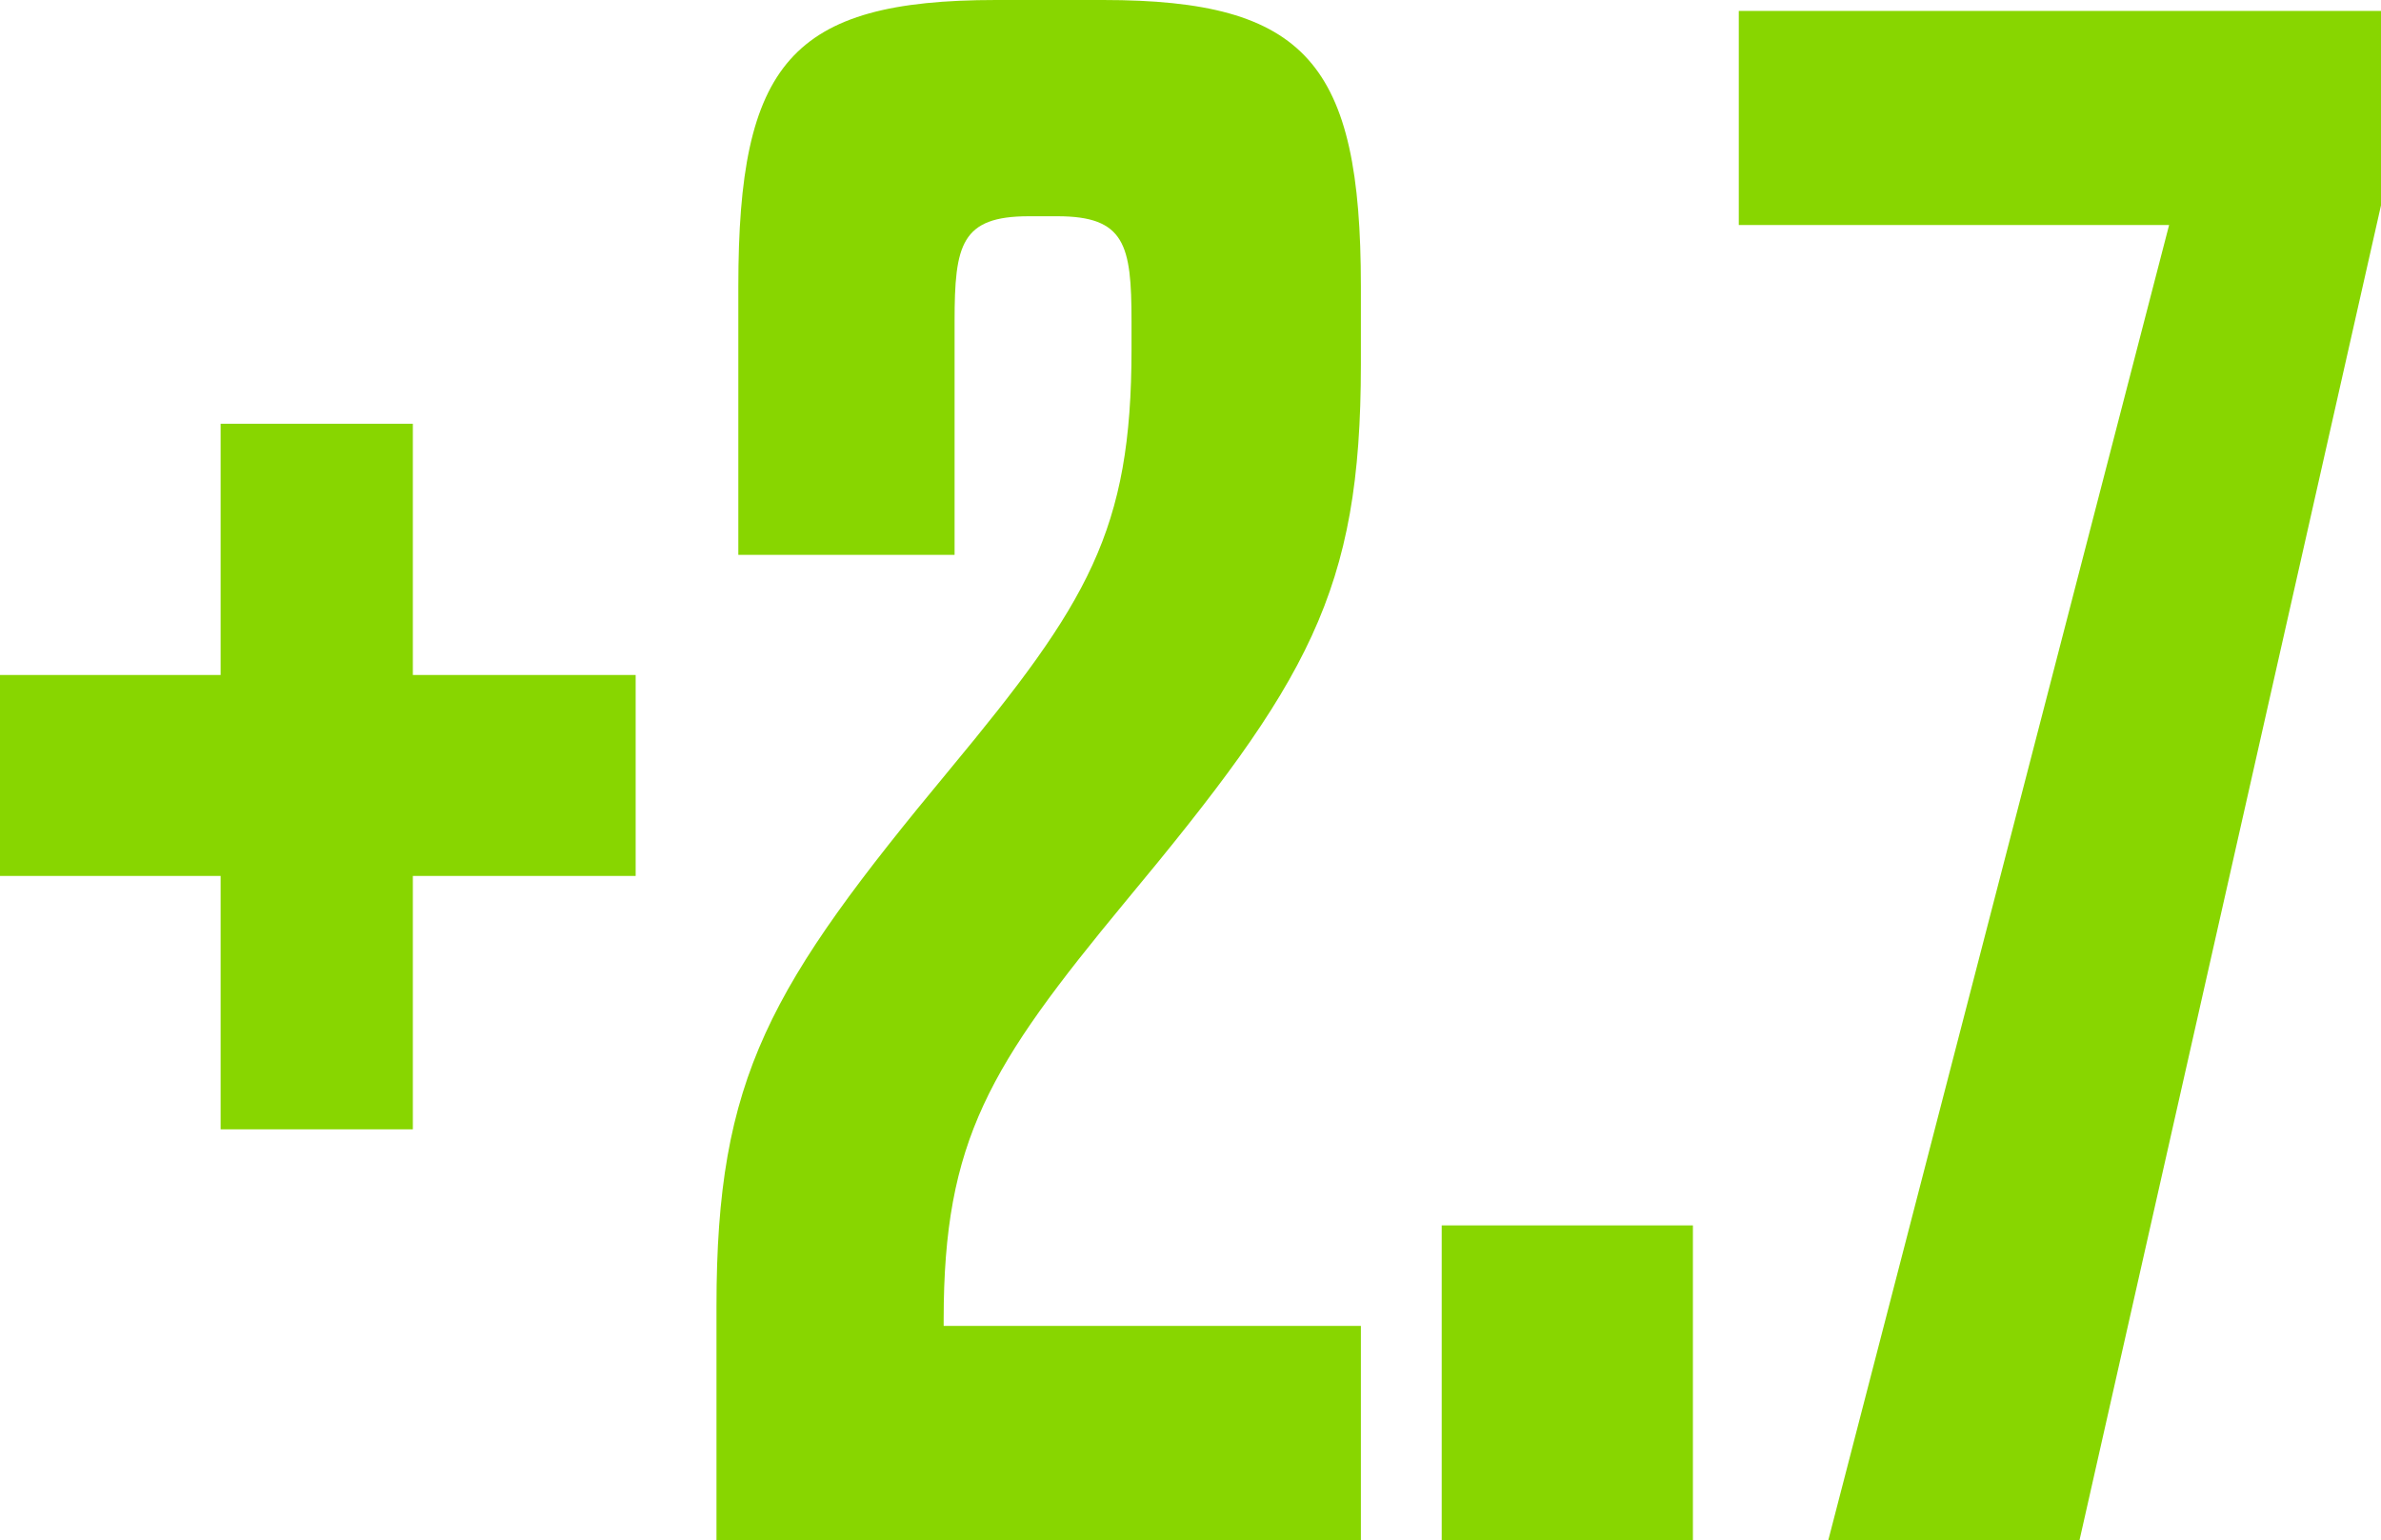 <svg xmlns="http://www.w3.org/2000/svg" width="141.7" height="91.65" viewBox="0 0 141.7 91.65">
  <path id="icon-2-7" d="M24.71,50.57V65.52H11.58V77.48H24.71V92.56H36.15V77.48H49.41V65.52H36.15V50.57Zm54.21-4.42c0,10.79-2.6,15.08-10.79,24.96-10.79,13-13.91,18.33-13.91,31.98V117H92.57V104.26H67.74v-.39c0-10.66,2.73-15.08,10.79-24.83C89.45,65.91,92.57,60.58,92.57,47.06V42.38c0-13.26-3.25-17.03-15.34-17.03H70.86c-12.22,0-15.34,3.77-15.34,17.03V58.37H68.39V44.46c0-4.55.39-6.24,4.42-6.24H74.5c4.03,0,4.42,1.69,4.42,6.24ZM97.38,117h14.95V98.28H97.38Zm37.96,0,17.94-79.43V26H115.06V38.74h25.61L120.39,117Z" transform="translate(-11.58 -25.35)" fill="#88d600"/>
</svg>
